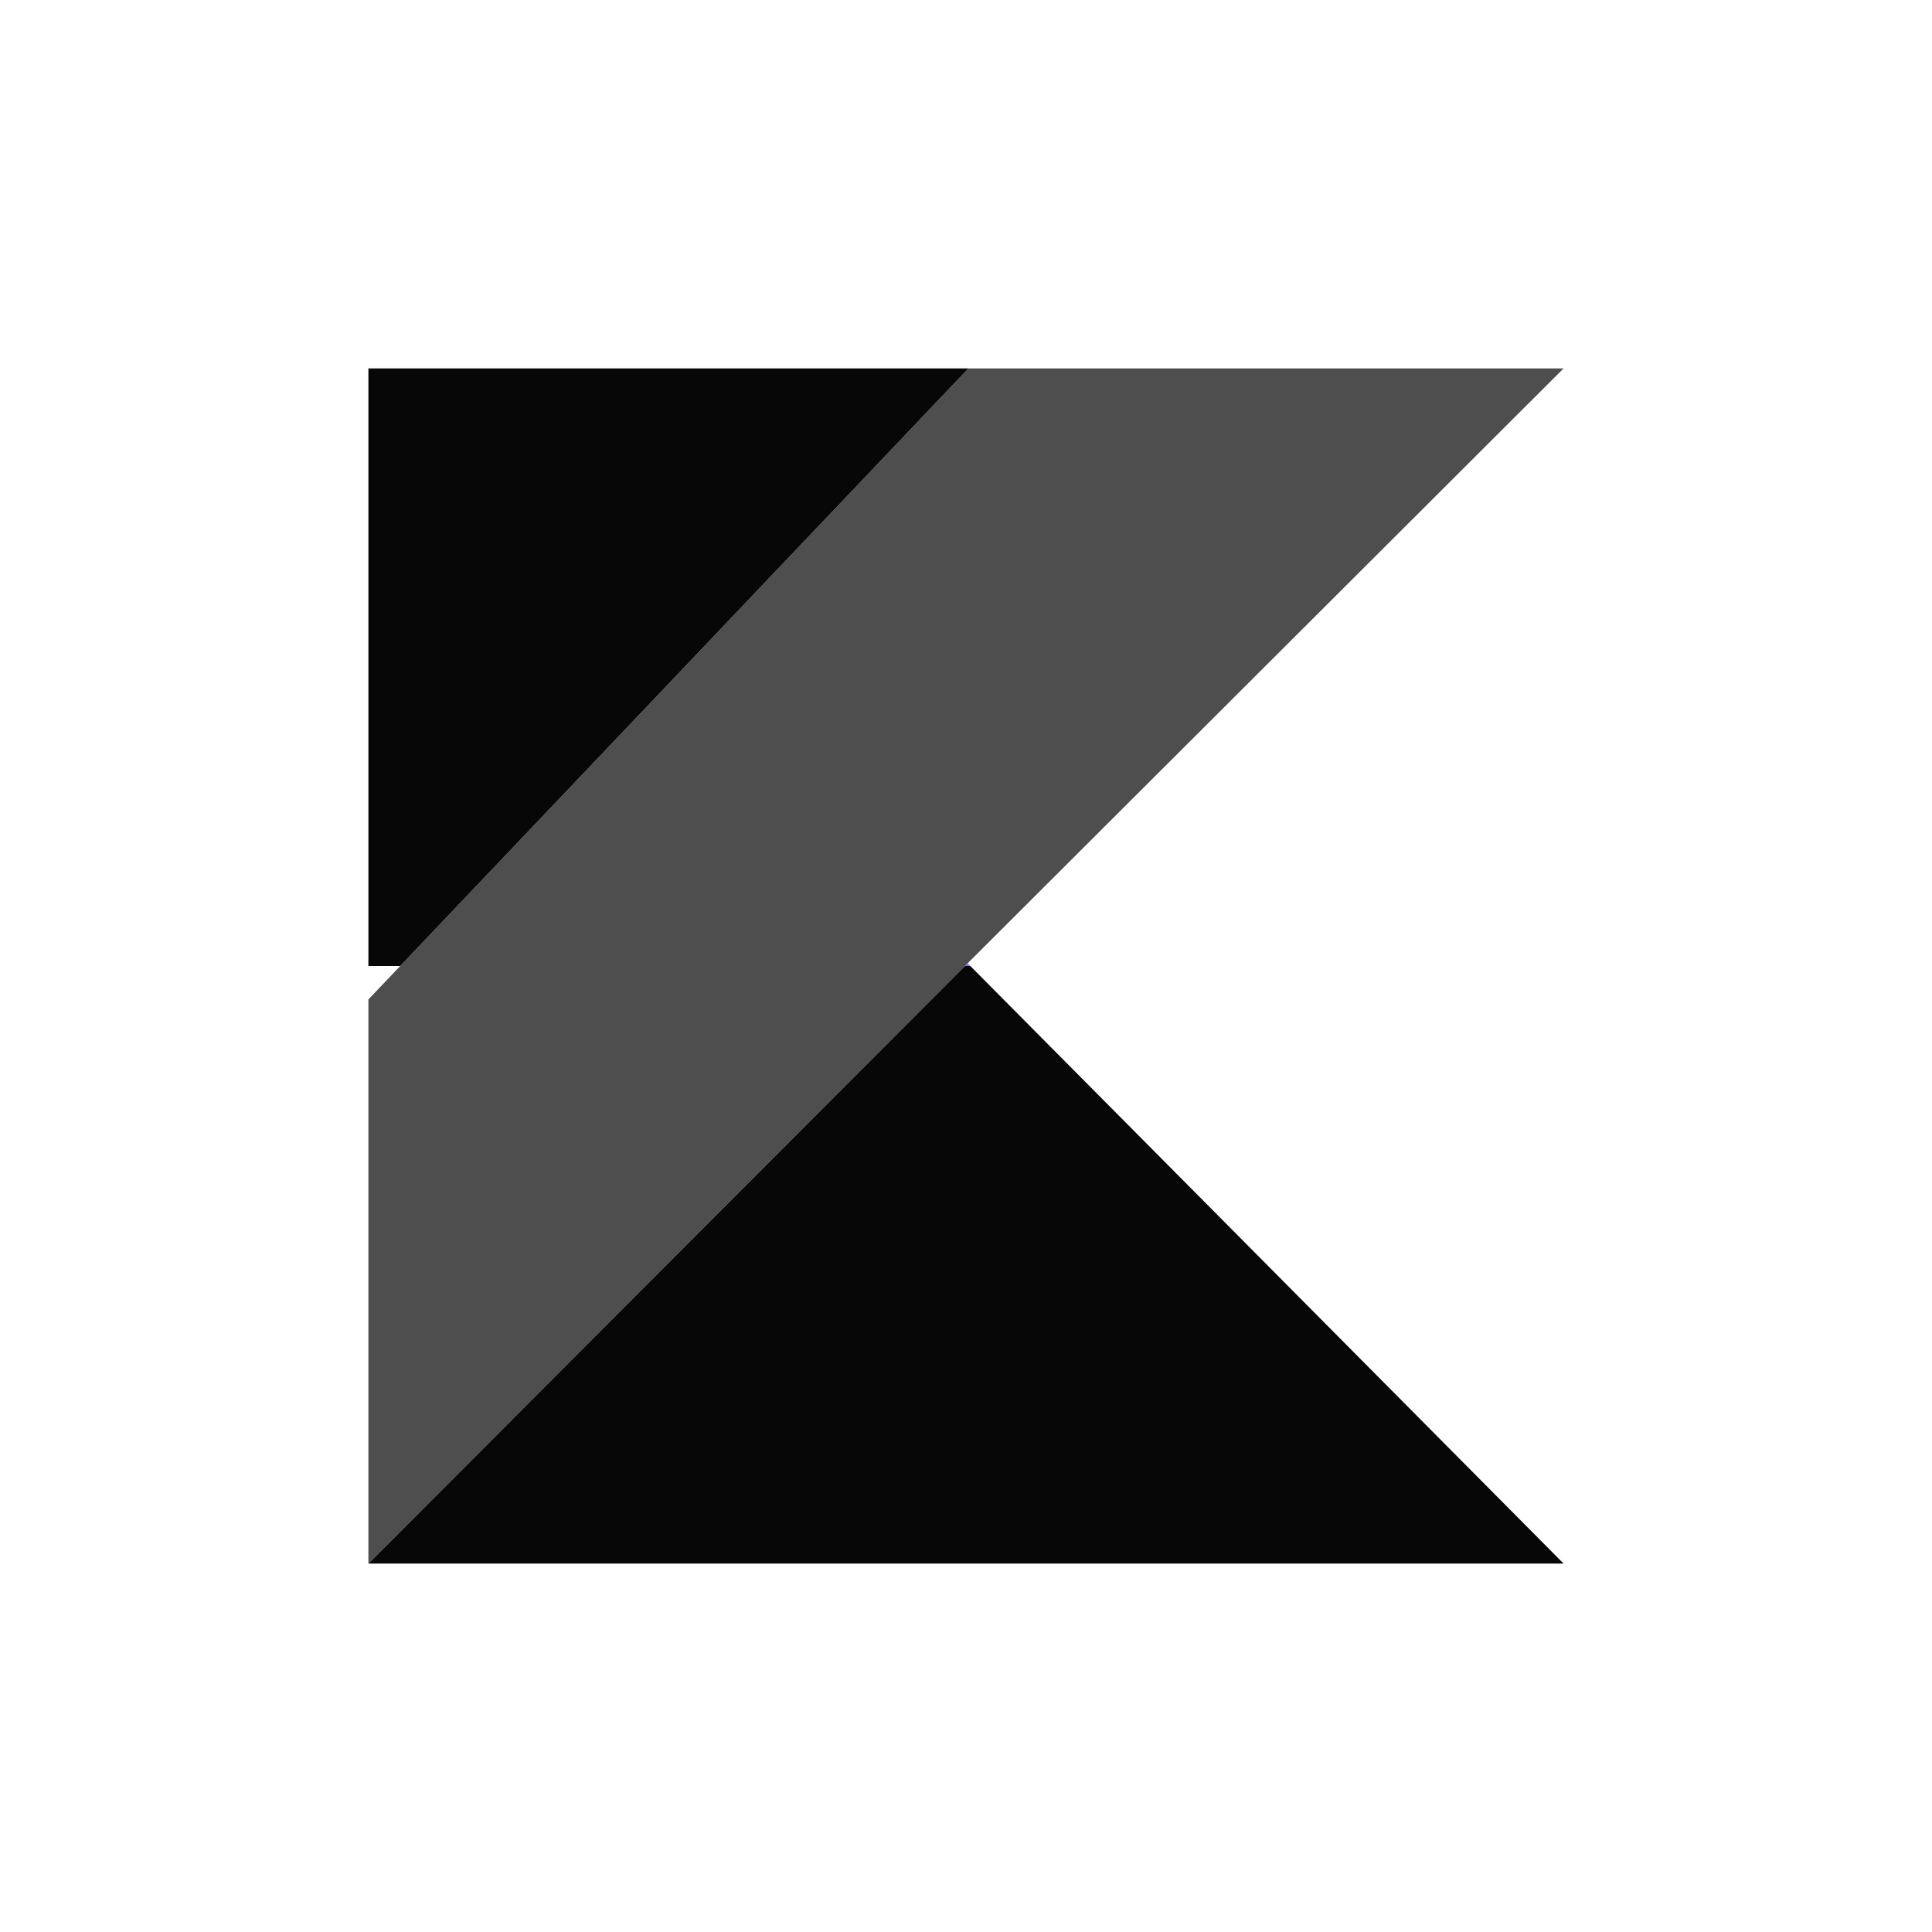 <svg width="120" height="120" viewBox="0 0 120 120" fill="none" xmlns="http://www.w3.org/2000/svg">
<rect width="120" height="120" fill="white"/>
<path d="M97.119 22.882H60.155L24.858 60.001H59.936L60.099 59.834L97.119 22.882Z" fill="#4E4E4F"/>
<path d="M97.119 97.12H22.882H97.119ZM60.099 59.834L59.935 60.001H60.267L60.099 59.834Z" fill="url(#paint0_linear_2956_268762)"/>
<path d="M60.155 22.882H22.882V62.079V60.001H24.858L60.155 22.882Z" fill="#070707"/>
<path d="M59.935 59.999H24.858L22.882 62.078V97.118L59.935 59.999Z" fill="#4E4E4F"/>
<path d="M60.267 59.999H59.935L22.882 97.118H97.119L60.267 59.999Z" fill="#070707"/>
<defs>
<linearGradient id="paint0_linear_2956_268762" x1="46.863" y1="110.492" x2="80.535" y2="76.82" gradientUnits="userSpaceOnUse">
<stop stop-color="#00AFFF"/>
<stop offset="0.296" stop-color="#00AFFF"/>
<stop offset="0.694" stop-color="#5282FF"/>
<stop offset="1" stop-color="#945DFF"/>
</linearGradient>
</defs>
</svg>
